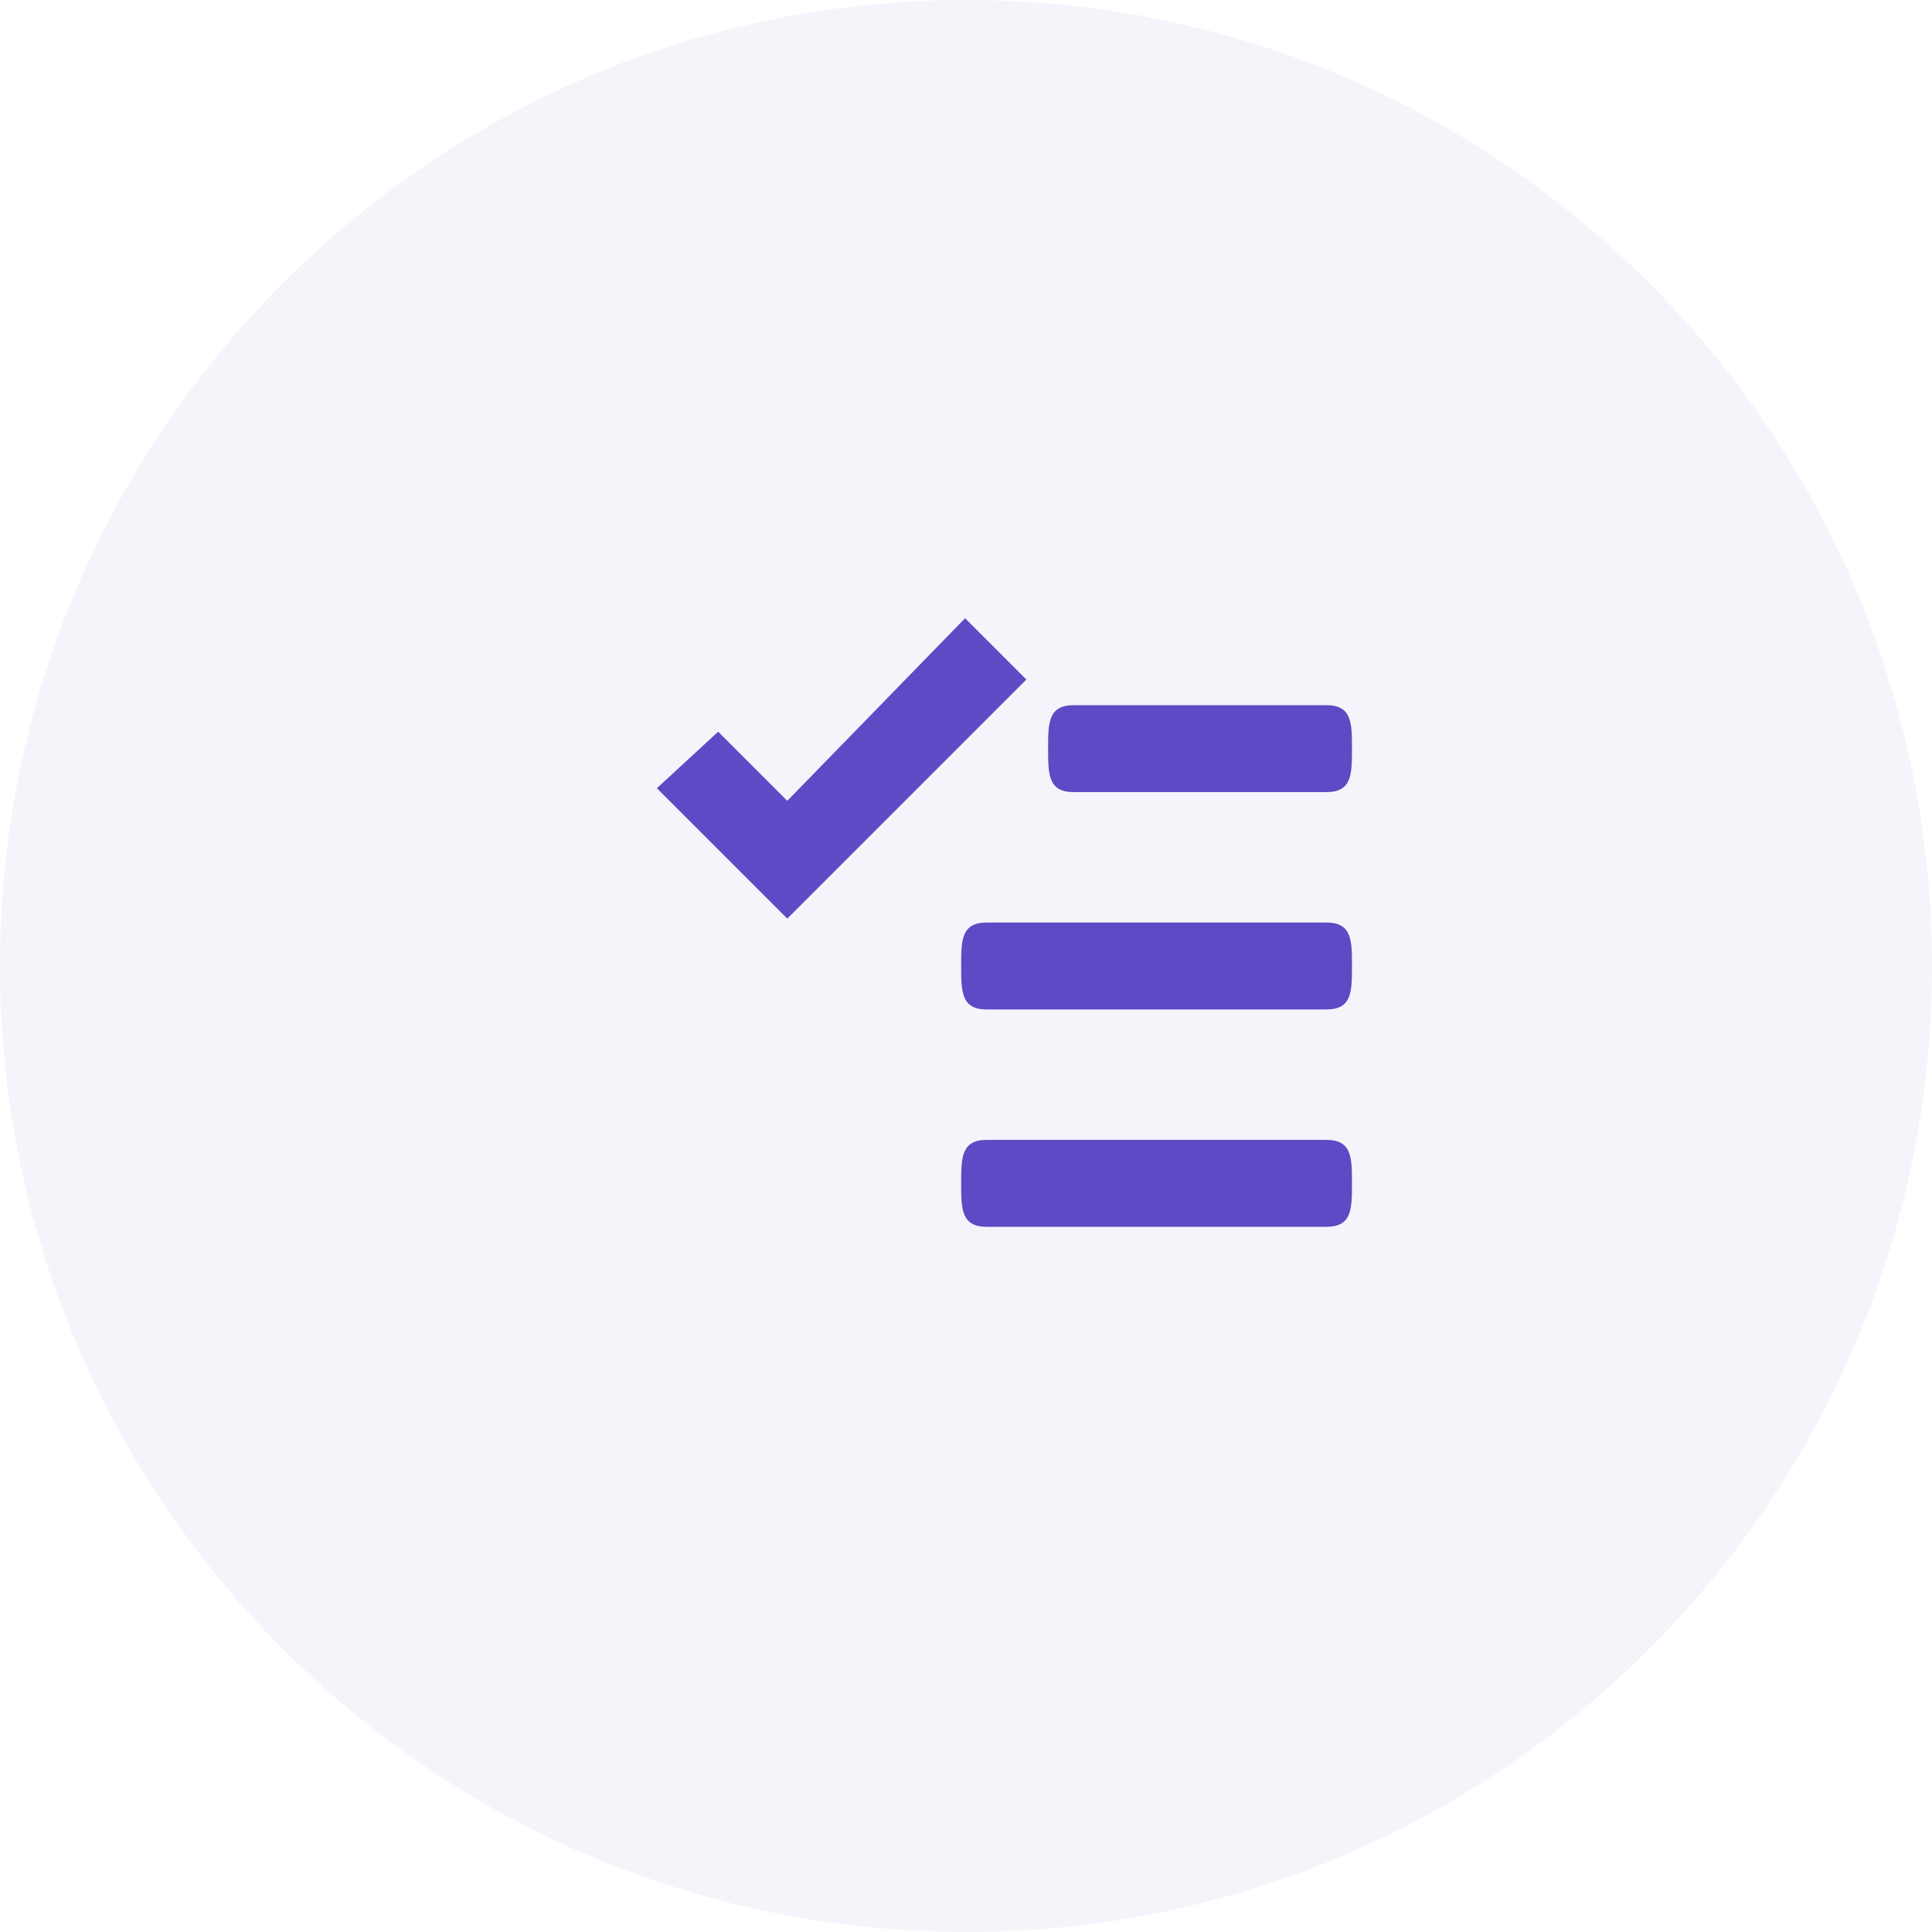 <svg width="50" height="50" viewBox="0 0 50 50" fill="none" xmlns="http://www.w3.org/2000/svg">
<path opacity="0.06" fill-rule="evenodd" clip-rule="evenodd" d="M25 50C38.807 50 50 38.807 50 25C50 11.193 38.807 0 25 0C11.193 0 0 11.193 0 25C0 38.807 11.193 50 25 50Z" fill="#5E4AC5"/>
<path fill-rule="evenodd" clip-rule="evenodd" d="M34.336 26.125H25.539C24.875 26.125 24.875 25.664 24.875 25C24.875 24.336 24.875 23.875 25.539 23.875H34.325C34.989 23.875 34.989 24.336 34.989 25C34.989 25.664 34.989 26.125 34.325 26.125H34.336V26.125ZM27.789 20.5C27.125 20.5 27.125 20.039 27.125 19.375C27.125 18.711 27.125 18.25 27.789 18.25H34.325C34.989 18.25 34.989 18.711 34.989 19.375C34.989 20.039 34.989 20.5 34.325 20.5H27.789ZM17 20.399L18.586 18.936L20.375 20.725L24.976 16L26.562 17.586L20.375 23.774L17 20.399ZM25.539 29.5H34.325C34.989 29.5 34.989 29.961 34.989 30.625C34.989 31.289 34.989 31.75 34.325 31.75H25.539C24.875 31.75 24.875 31.289 24.875 30.625C24.875 29.961 24.875 29.5 25.539 29.5Z" fill="#5E4AC5"/>
</svg>
